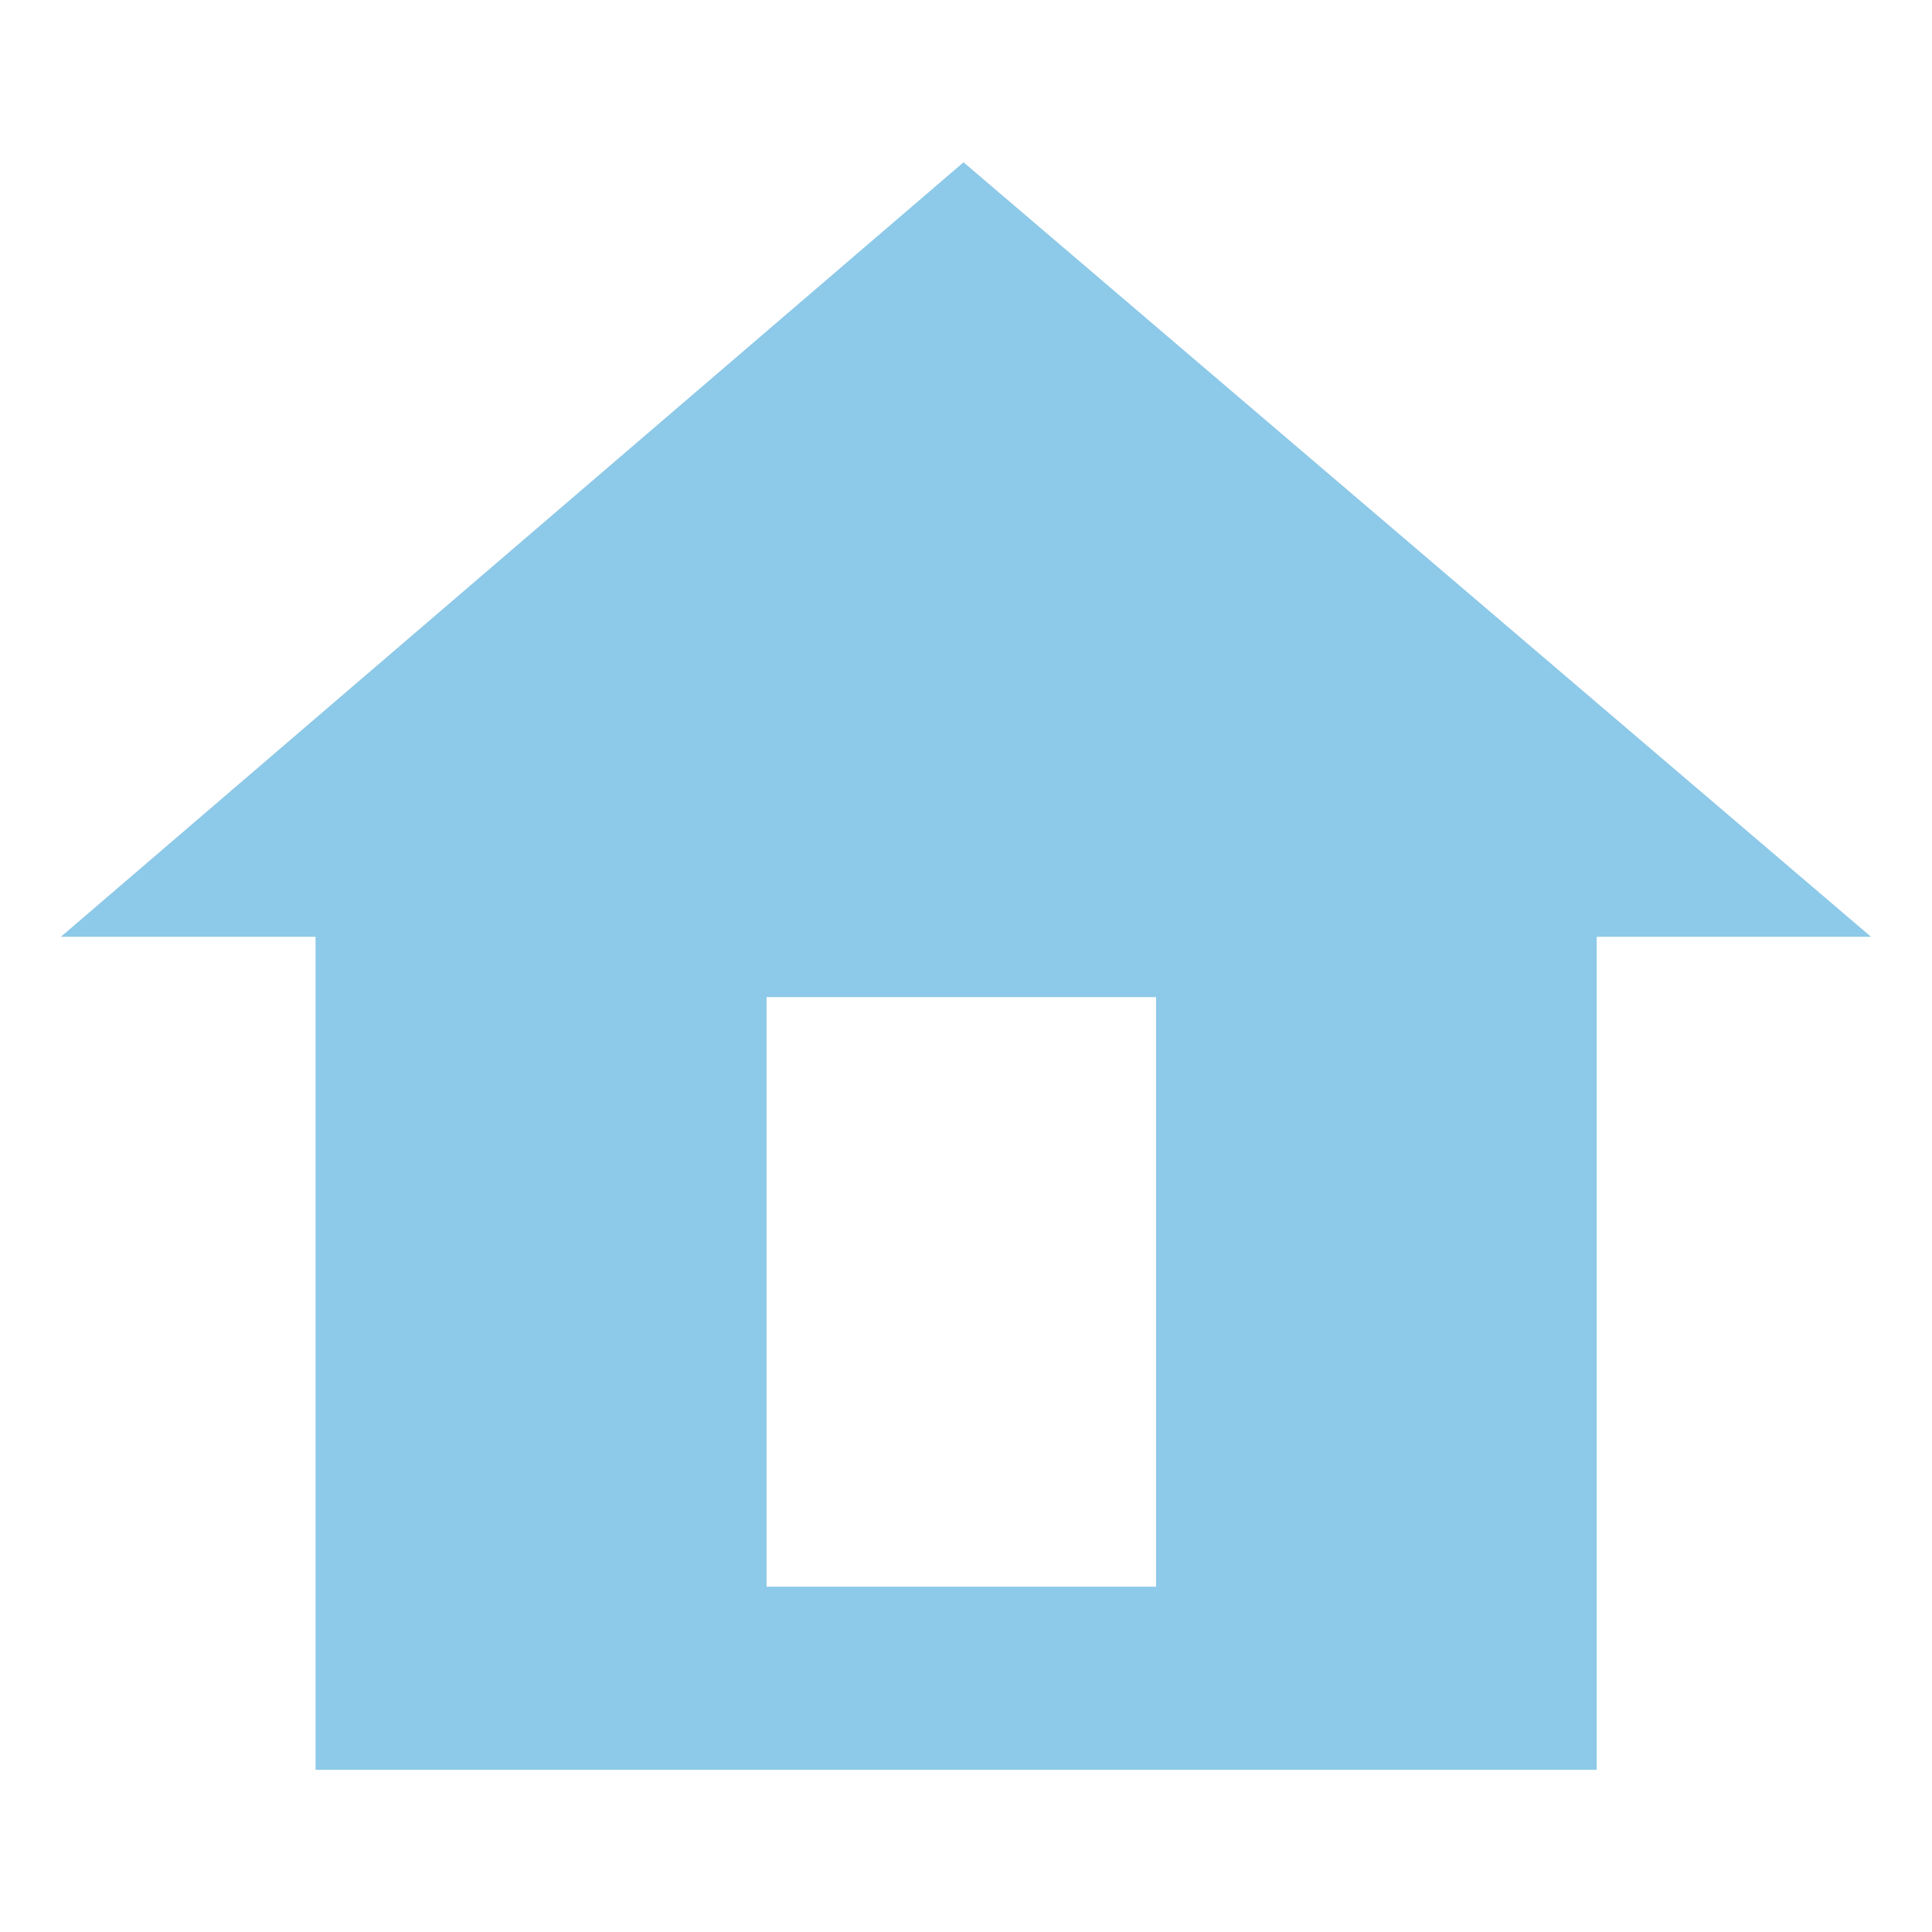 <svg xmlns="http://www.w3.org/2000/svg" width="18" height="18" viewBox="0 0 18 18"><path fill="#8DC9E8" d="M14.876 8.728v7.761h-11.936v-7.761h-2.373l8.41-7.216 8.455 7.216h-2.556zm-4.105 6.055v-5.493h-3.629v5.493h3.629z"/></svg>